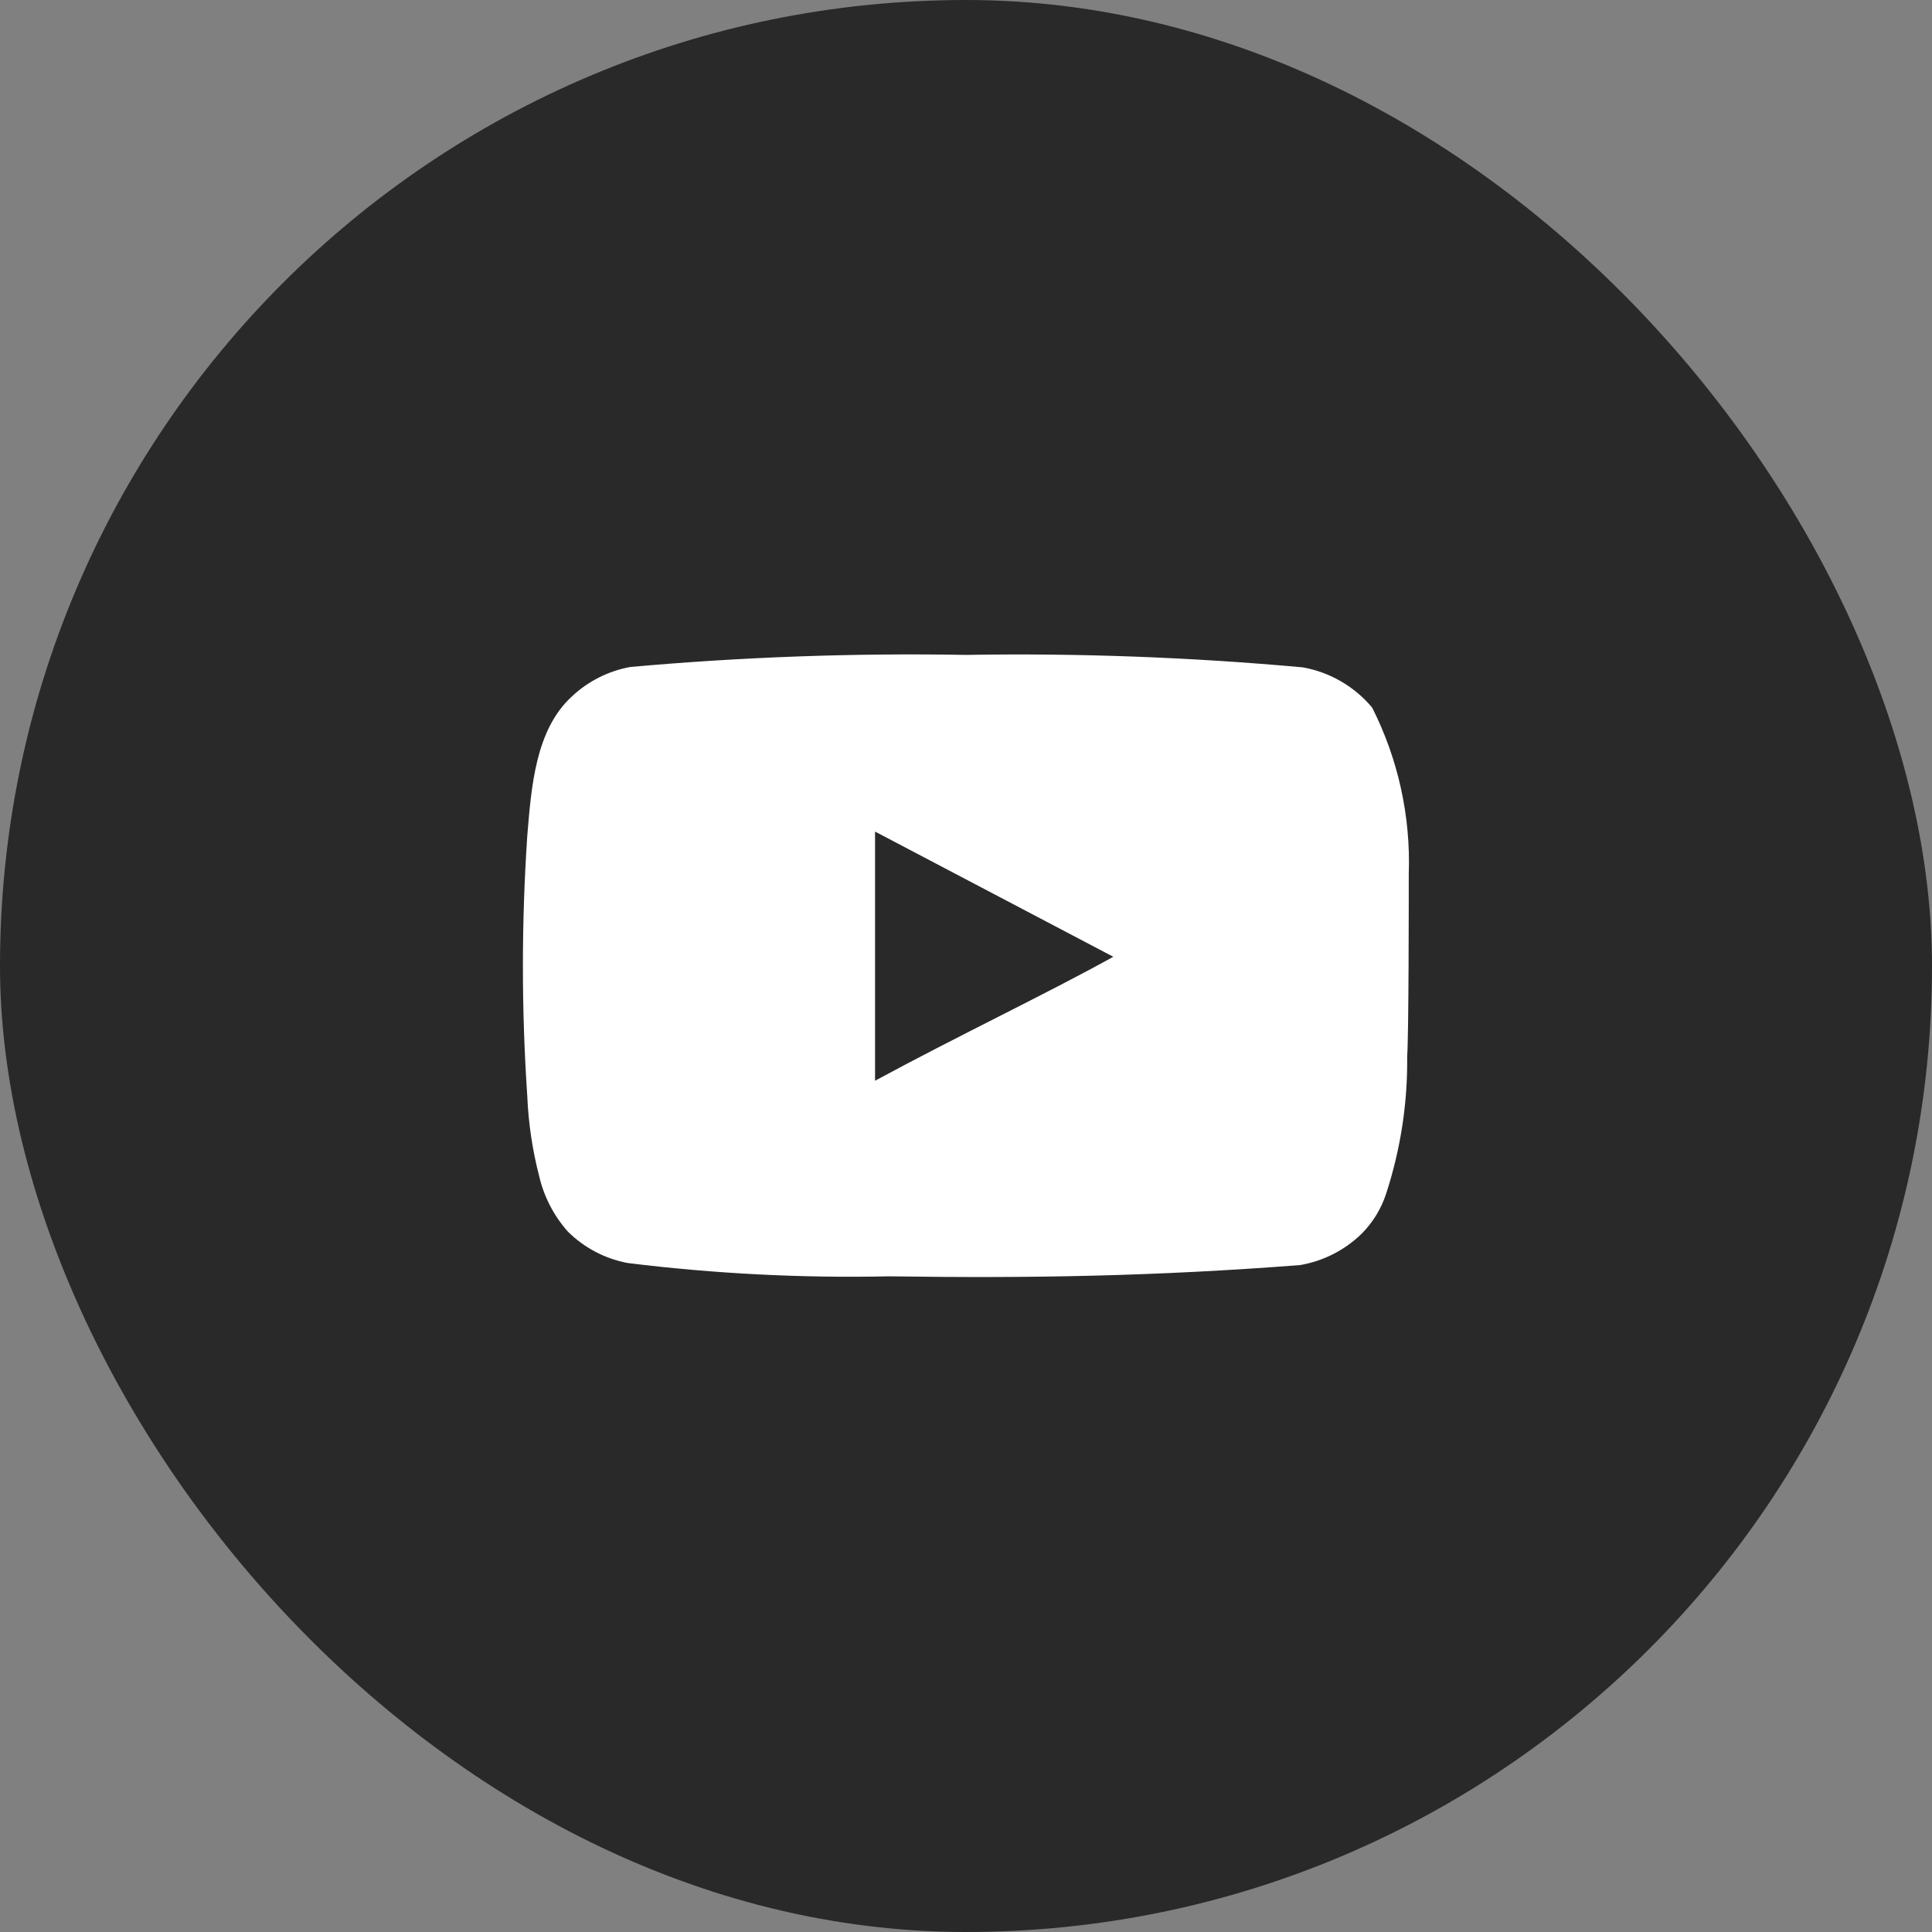 <svg width="40" height="40" viewBox="0 0 40 40" fill="none" xmlns="http://www.w3.org/2000/svg">
<rect x="0" y="0" width="40" height="40" fill="#808080" stroke="none"/>
<rect width="40" height="40" rx="20" fill="#292929"/>
<path d="M29.167 18.092C29.208 16.899 28.947 15.715 28.409 14.65C28.043 14.213 27.536 13.918 26.975 13.817C24.657 13.607 22.328 13.52 20 13.559C17.681 13.518 15.361 13.602 13.05 13.809C12.593 13.892 12.171 14.106 11.834 14.425C11.084 15.117 11 16.3 10.917 17.3C10.796 19.098 10.796 20.902 10.917 22.7C10.941 23.263 11.025 23.822 11.167 24.367C11.267 24.788 11.471 25.177 11.758 25.5C12.098 25.836 12.53 26.063 13 26.15C14.797 26.372 16.607 26.464 18.417 26.425C21.334 26.467 23.892 26.425 26.917 26.192C27.398 26.11 27.843 25.883 28.192 25.542C28.425 25.308 28.599 25.023 28.7 24.709C28.998 23.794 29.145 22.837 29.134 21.875C29.167 21.409 29.167 18.592 29.167 18.092ZM18.117 22.375V17.217L23.05 19.809C21.667 20.575 19.842 21.442 18.117 22.375Z" fill="white"/>
</svg>

